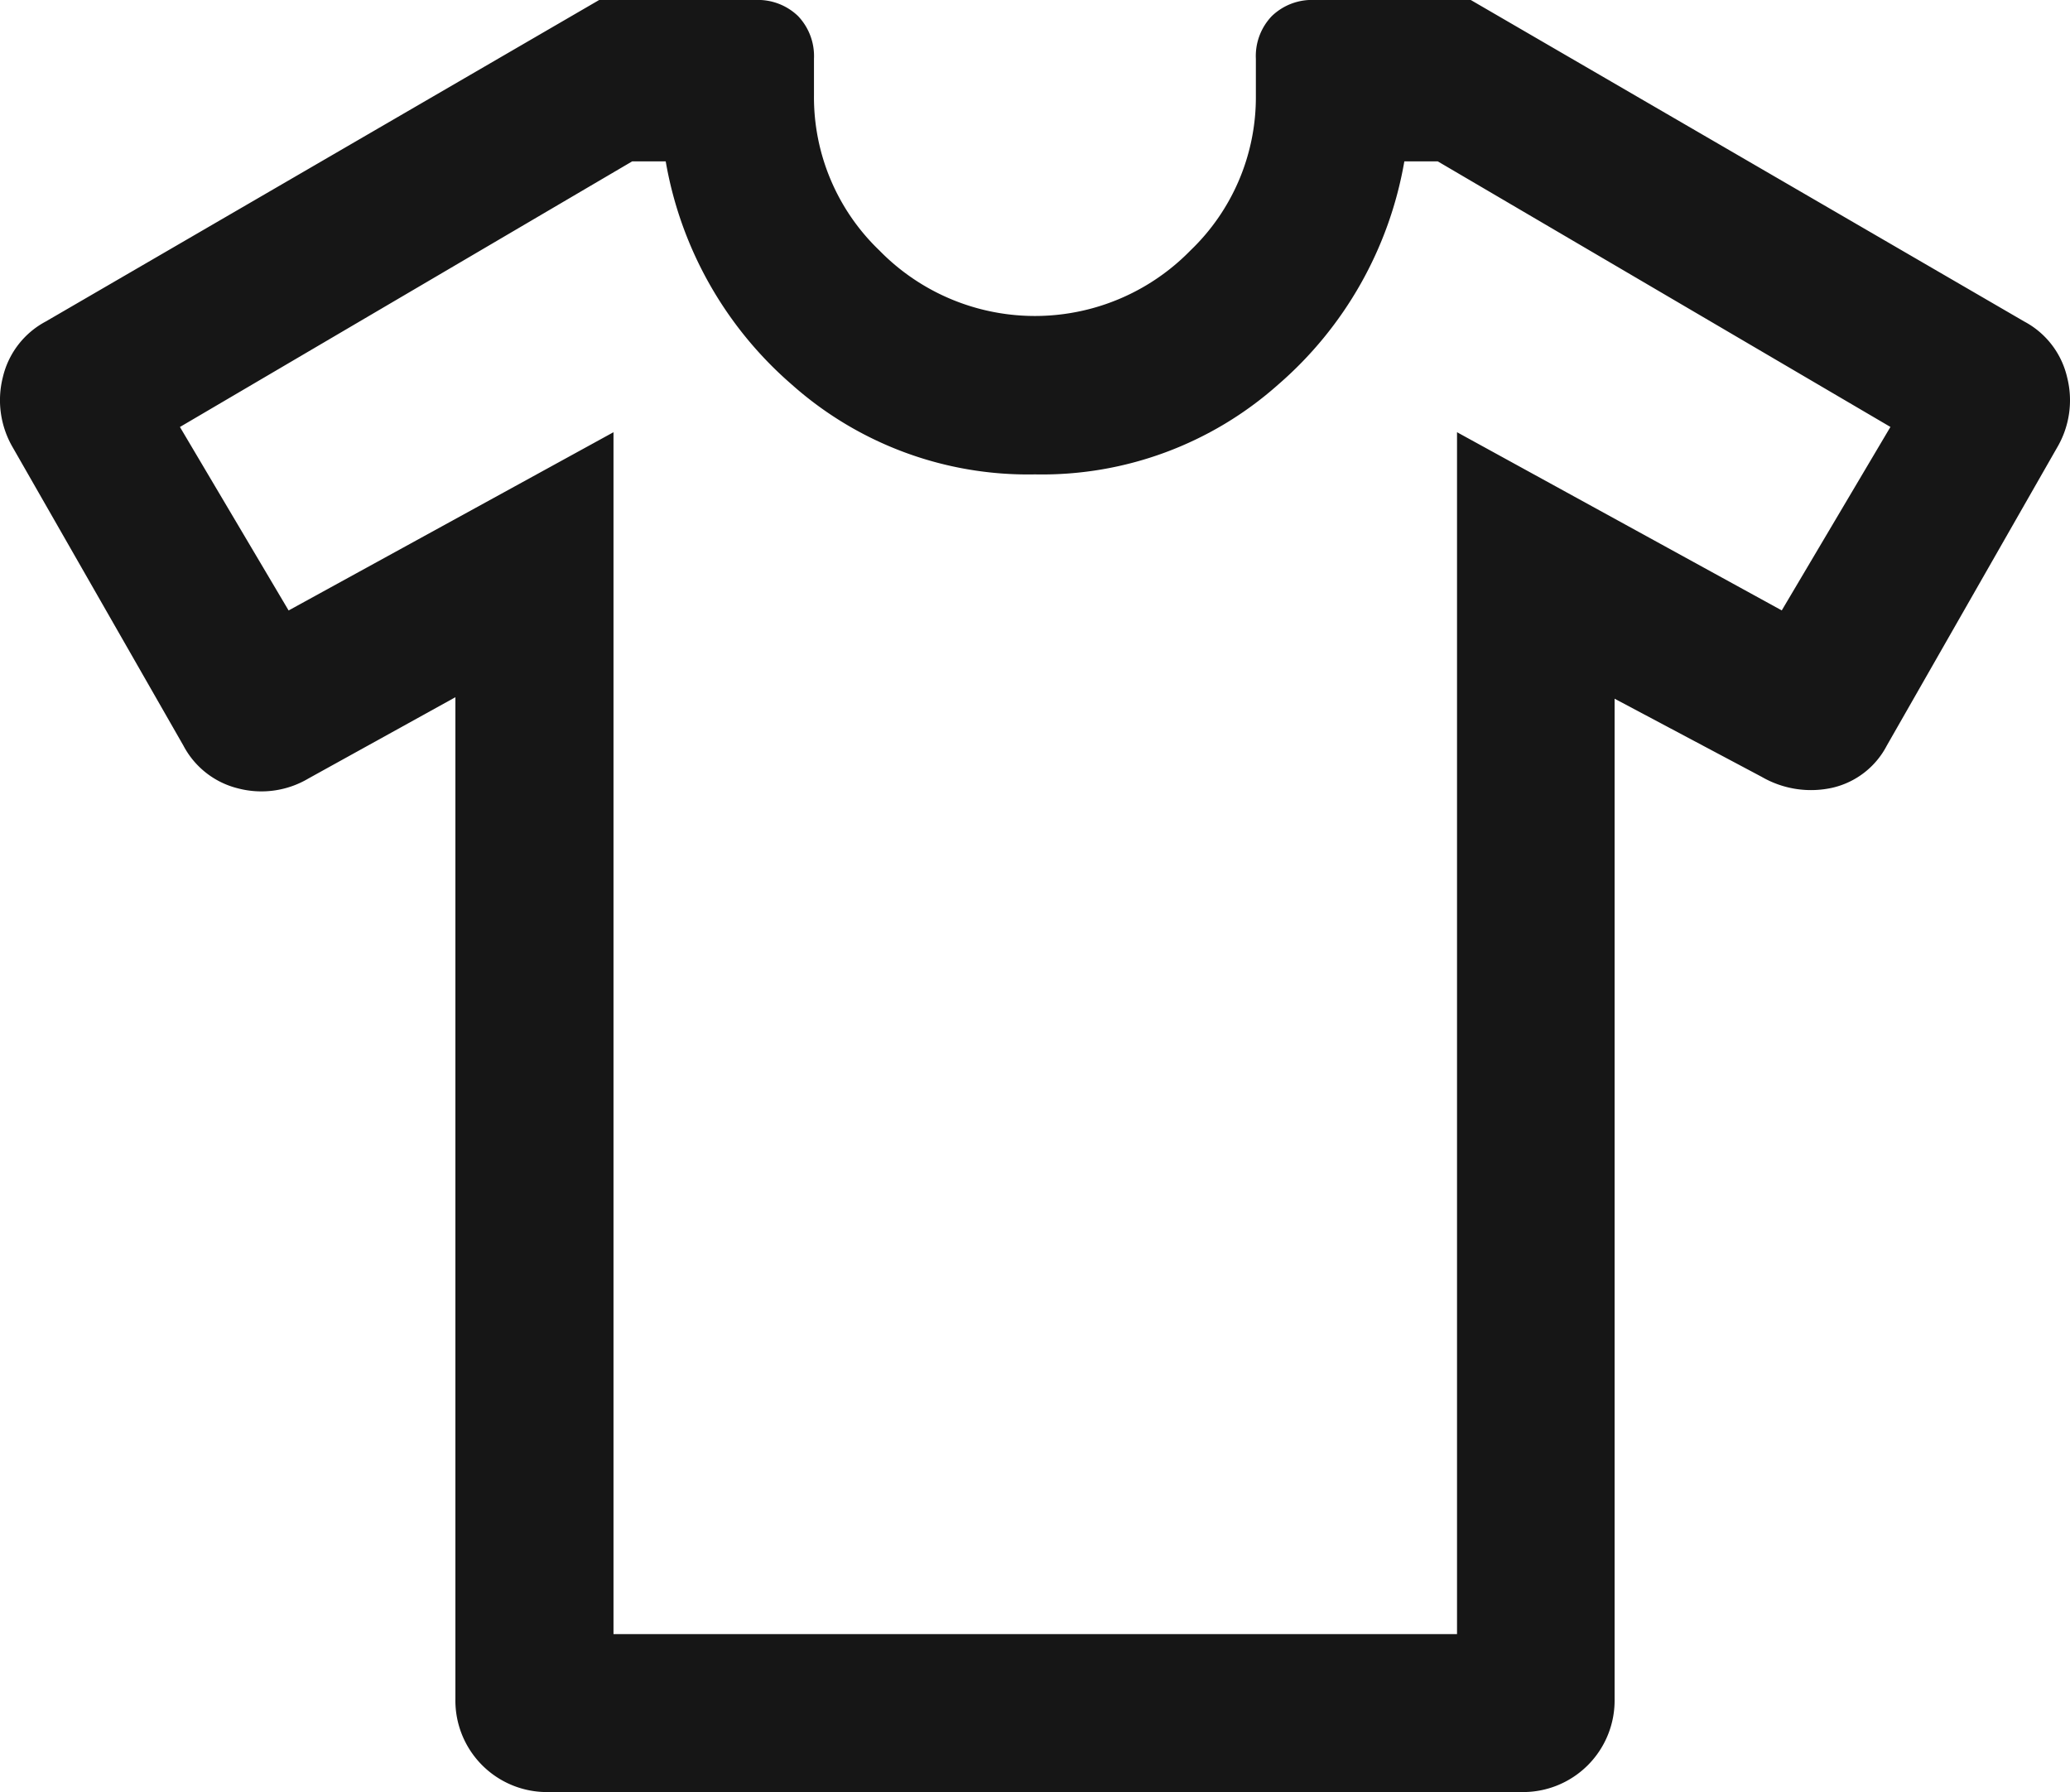 <svg id="Group_632" data-name="Group 632" xmlns="http://www.w3.org/2000/svg" xmlns:xlink="http://www.w3.org/1999/xlink" width="40" height="34.628" viewBox="0 0 40 34.628">
  <defs>
    <clipPath id="clip-path">
      <rect id="Rectangle_1221" data-name="Rectangle 1221" width="40" height="34.628" fill="#161616"/>
    </clipPath>
  </defs>
  <g id="Group_631" data-name="Group 631" clip-path="url(#clip-path)">
    <path id="Path_271" data-name="Path 271" d="M8.8,13.471l-2.839,1.57a1.781,1.781,0,0,1-1.352.194,1.635,1.635,0,0,1-1.065-.829L.249,8.649A1.81,1.81,0,0,1,.055,7.288,1.644,1.644,0,0,1,.884,6.212L11.578,0h3.016a1.117,1.117,0,0,1,.826.309,1.12,1.12,0,0,1,.309.826v.705a4.1,4.1,0,0,0,1.265,3,4.2,4.2,0,0,0,6.009,0,4.1,4.1,0,0,0,1.265-3V1.136a1.115,1.115,0,0,1,.309-.826A1.115,1.115,0,0,1,25.405,0h3.016L39.116,6.212a1.639,1.639,0,0,1,.828,1.076,1.8,1.8,0,0,1-.194,1.361l-3.29,5.757a1.586,1.586,0,0,1-1.05.814,1.9,1.9,0,0,1-1.367-.21L31.2,13.5V32.825a1.77,1.77,0,0,1-1.8,1.8H10.6a1.769,1.769,0,0,1-1.8-1.8Zm3.055-5.12V31.573h16.3V8.351l6.275,3.443,2.1-3.545L27.783,3.118h-.646A7.358,7.358,0,0,1,24.7,7.43,6.861,6.861,0,0,1,20,9.166,6.864,6.864,0,0,1,15.3,7.43a7.356,7.356,0,0,1-2.436-4.312h-.648L3.477,8.25l2.1,3.545Z" transform="translate(0)" fill="#161616"/>
  </g>
</svg>
